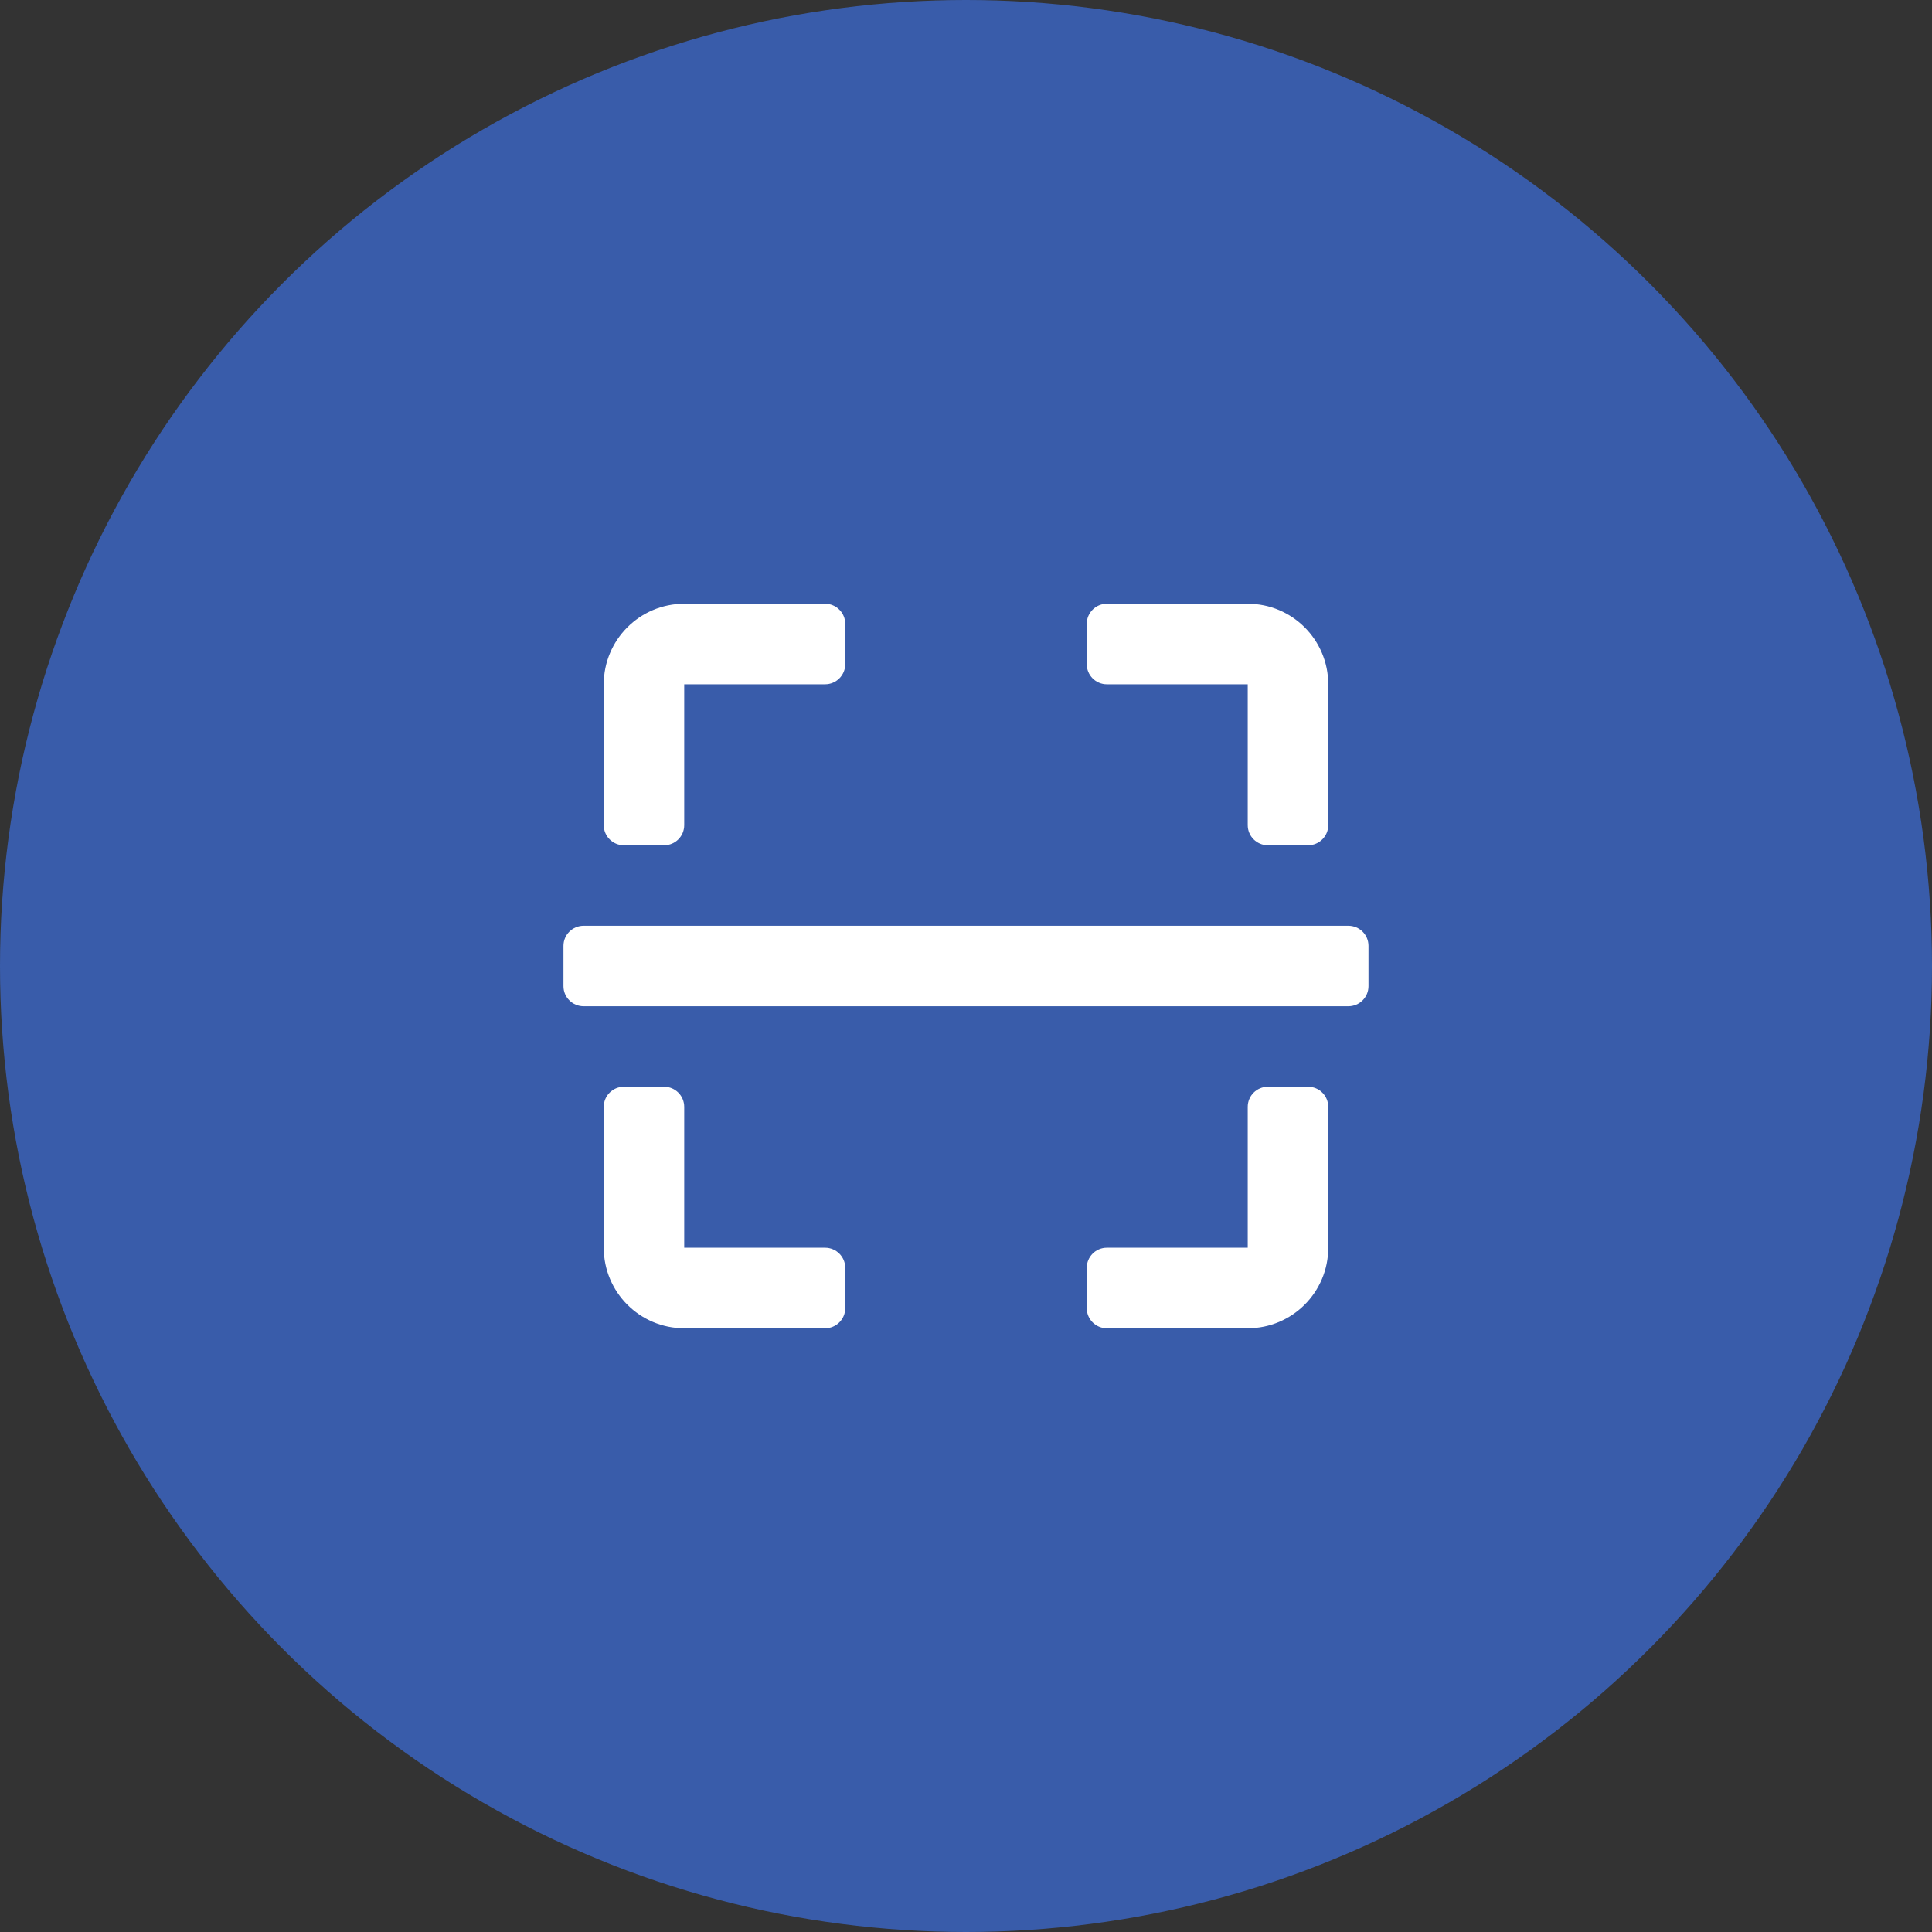 <svg width="40" height="40" viewBox="0 0 40 40" fill="none" xmlns="http://www.w3.org/2000/svg">
<rect x="0" y="0" width="40" height="40" fill="#333333" stroke="none"/>
<circle cx="20" cy="20" r="20" fill="#395CAA"/>
<path fill-rule="evenodd" clip-rule="evenodd" d="M12.5 17.083V14.167C12.5 13.246 13.246 12.5 14.166 12.5H17.083C17.313 12.5 17.5 12.687 17.5 12.917V13.75C17.5 13.98 17.313 14.167 17.083 14.167H14.166V17.083C14.166 17.314 13.98 17.5 13.75 17.5H12.916C12.686 17.5 12.5 17.314 12.5 17.083ZM22.916 14.167H25.833V17.083C25.833 17.314 26.02 17.5 26.25 17.5H27.083C27.313 17.5 27.5 17.314 27.5 17.083V14.167C27.5 13.246 26.754 12.5 25.833 12.5H22.916C22.686 12.5 22.5 12.687 22.5 12.917V13.75C22.5 13.98 22.686 14.167 22.916 14.167ZM14.166 25.833H17.083C17.313 25.833 17.5 26.02 17.5 26.25V27.083C17.5 27.314 17.313 27.5 17.083 27.5H14.166C13.246 27.5 12.5 26.754 12.5 25.833V22.917C12.5 22.686 12.686 22.5 12.916 22.5H13.75C13.98 22.5 14.166 22.686 14.166 22.917V25.833ZM27.083 22.5H26.25C26.02 22.5 25.833 22.686 25.833 22.917V25.833H22.916C22.686 25.833 22.5 26.02 22.5 26.25V27.083C22.5 27.314 22.686 27.5 22.916 27.5H25.833C26.754 27.5 27.5 26.754 27.5 25.833V22.917C27.5 22.686 27.313 22.5 27.083 22.5ZM12.083 19.167H27.916C28.147 19.167 28.333 19.353 28.333 19.583V20.417C28.333 20.647 28.147 20.833 27.916 20.833H12.083C11.853 20.833 11.666 20.647 11.666 20.417V19.583C11.666 19.353 11.853 19.167 12.083 19.167Z" fill="white"/>
</svg>
